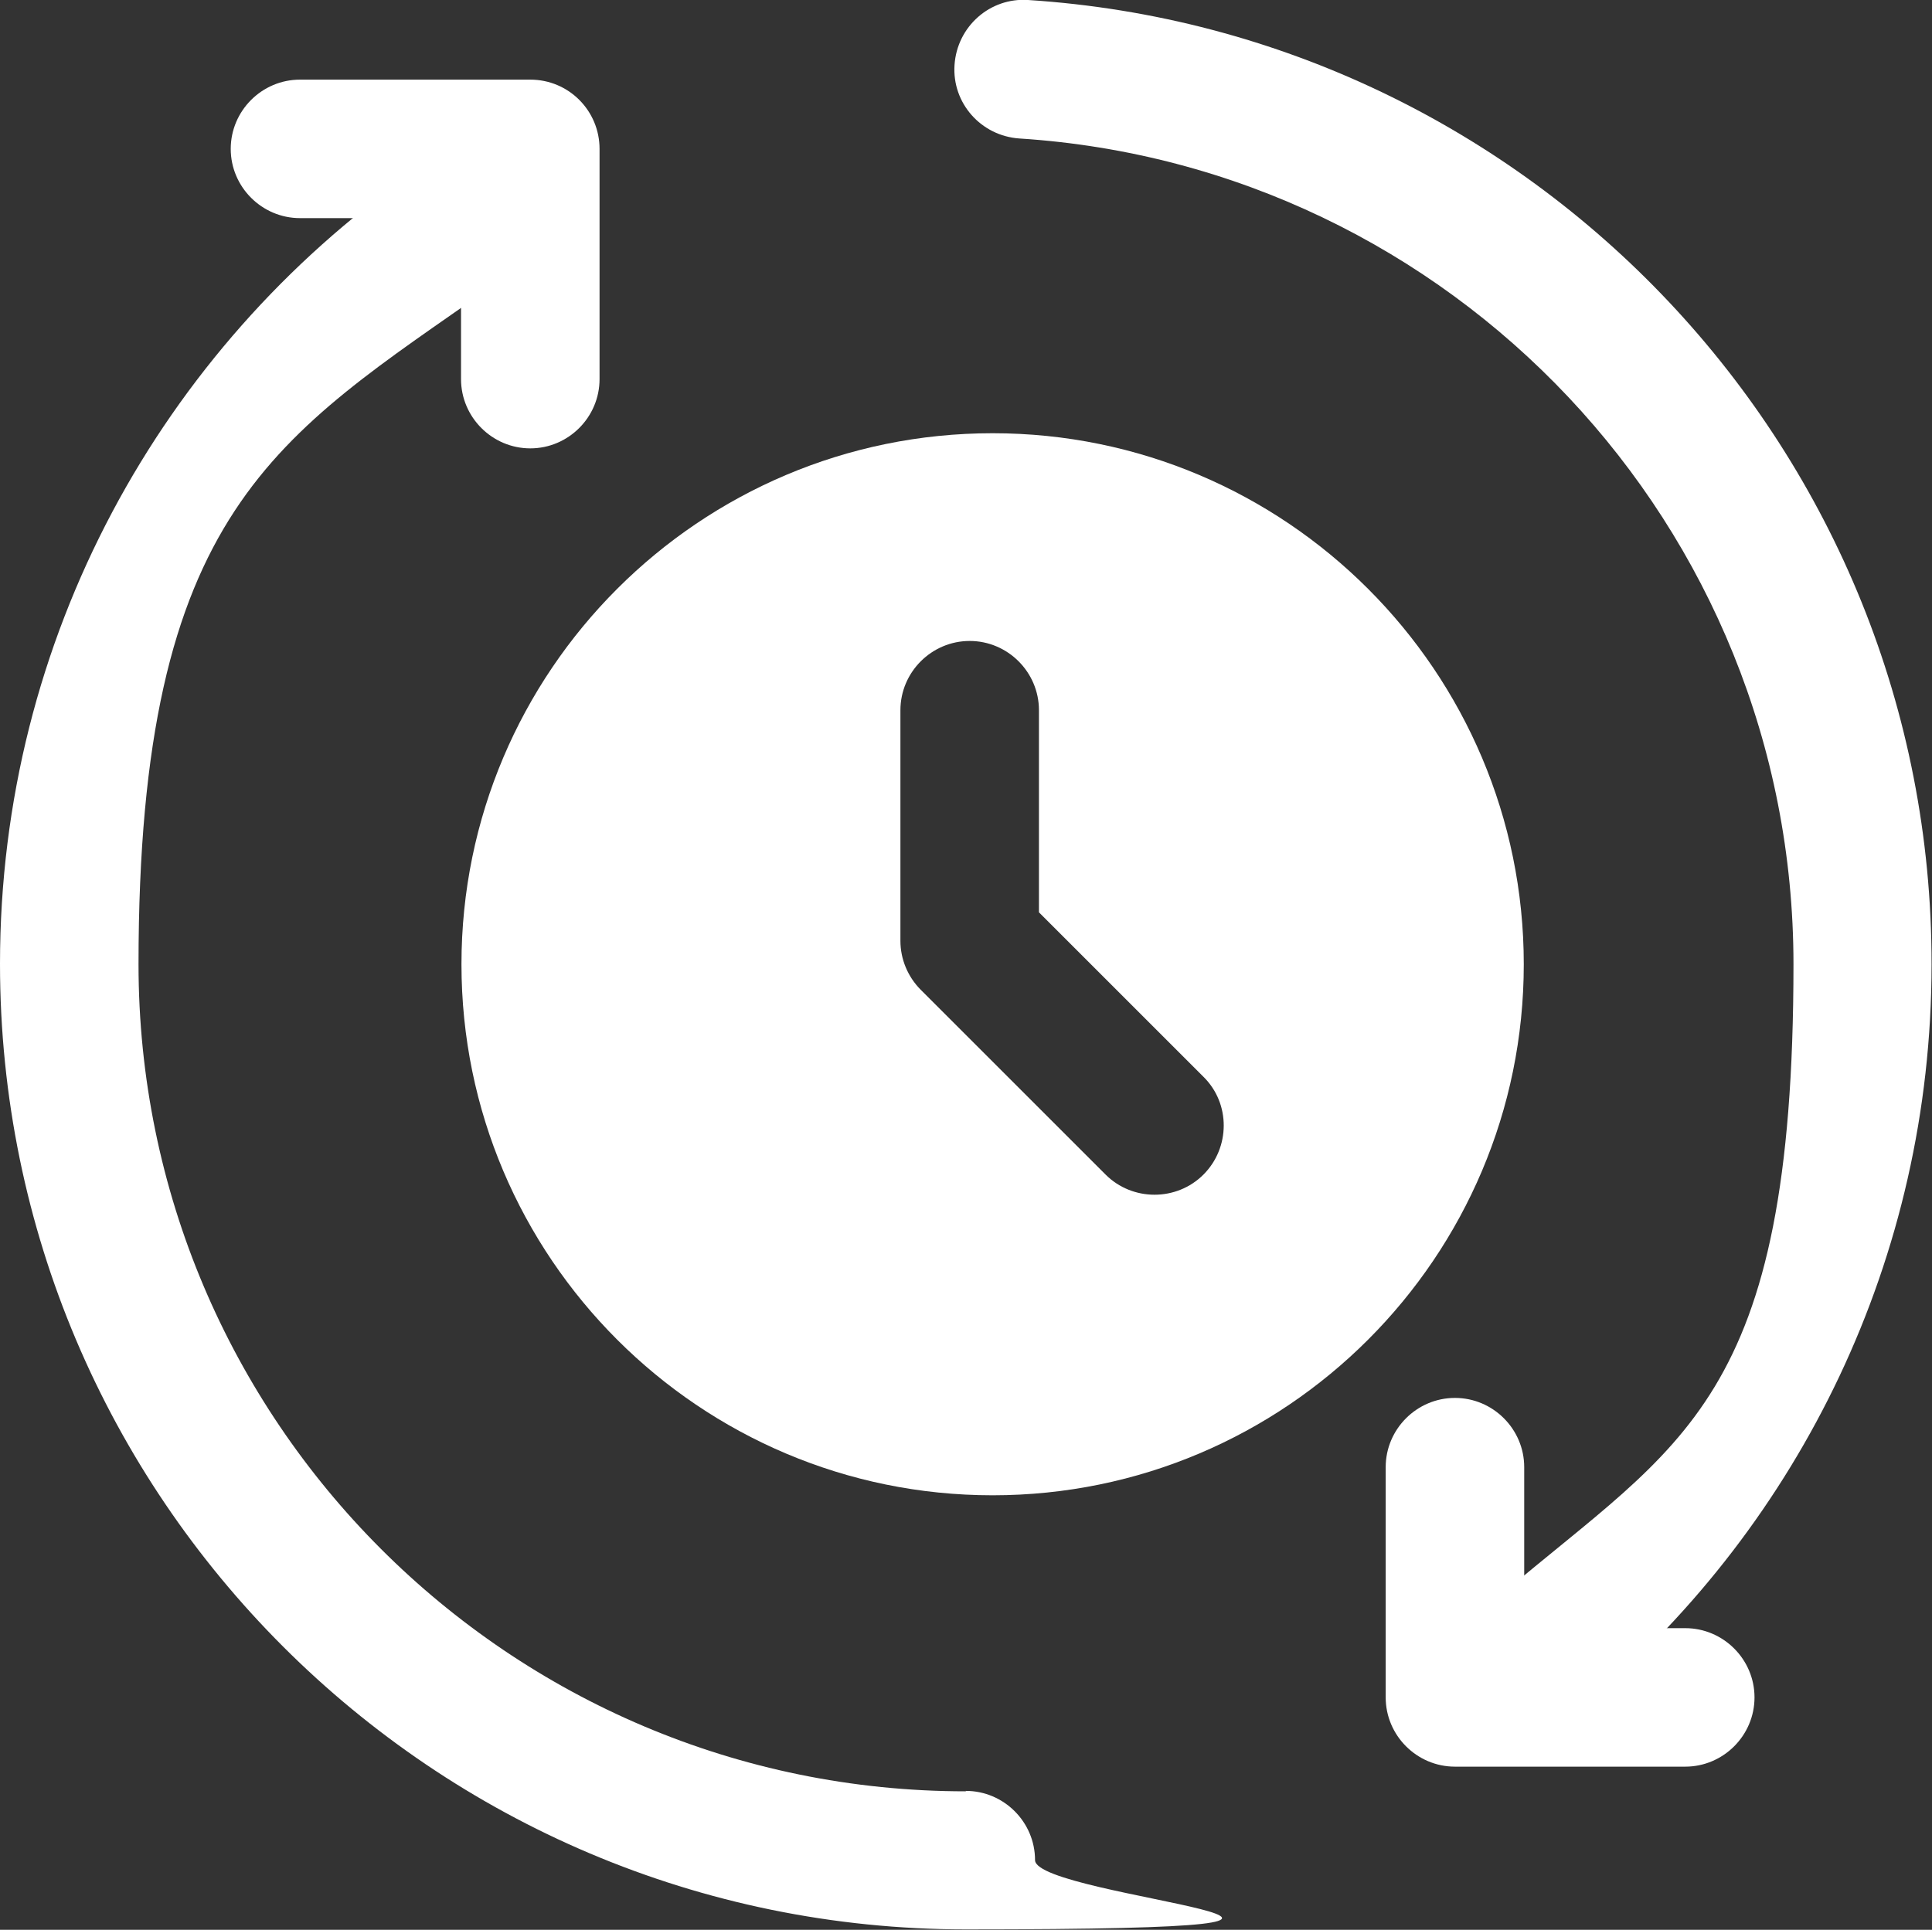 <?xml version="1.0" encoding="UTF-8"?>
<svg id="Layer_1" data-name="Layer 1" xmlns="http://www.w3.org/2000/svg" version="1.1" viewBox="0 0 446.3 445.9">
  <rect x="0" y="0" width="446.3" height="445.9" fill="#333333" stroke="none"/>
  <defs>
    <style>
      .cls-1 {
        fill: #fff;
        fill-rule: evenodd;
        stroke-width: 0px;
      }
    </style>
  </defs>
  <path class="cls-1" d="M223.1,413.9c-105.5,0-191.1-85.7-191.1-191.1s32.1-121.8,81.3-156.4c7.2-5.1,9-15.1,3.9-22.3-5.1-7.2-15.1-9-22.3-3.9C37.5,80.6,0,147.3,0,222.7c0,123.2,100,223.1,223.1,223.1s16-7.2,16-16-7.2-16-16-16Z"/>
  <path class="cls-1" d="M235.5,32c99.8,6.4,178.8,89.4,178.8,190.8s-26.1,110.4-67.3,145.5c-6.7,5.7-7.5,15.9-1.8,22.6,5.7,6.7,15.8,7.5,22.5,1.8,48-40.9,78.5-101.9,78.5-169.9C446.3,104.4,354,7.5,237.5,0c-8.8-.6-16.4,6.1-17,15-.6,8.8,6.1,16.4,15,17h0Z"/>
  <path class="cls-1" d="M389.3,376.2h-37.2v-37.2c0-8.8-7.2-16-16-16s-16,7.2-16,16v53.2c0,8.8,7.2,16,16,16h53.2c8.8,0,16-7.2,16-16s-7.2-16-16-16Z"/>
  <path class="cls-1" d="M69.3,50.4h37.2v37.2c0,8.8,7.2,16,16,16s16-7.2,16-16v-53.2c0-8.8-7.1-16-16-16h-53.2c-8.8,0-16,7.2-16,16s7.2,16,16,16Z"/>
  <path class="cls-1" d="M229.3,100.1c-67.7,0-122.7,55-122.7,122.7s55,122.7,122.7,122.7,122.7-55,122.7-122.7-55-122.7-122.7-122.7h0ZM208,164.1v53.3c0,4.2,1.7,8.3,4.7,11.3l42.7,42.7c6.2,6.2,16.4,6.2,22.6,0s6.3-16.4,0-22.6l-38-38v-46.7c0-8.8-7.2-16-16-16s-16,7.2-16,16Z"/>
</svg>
